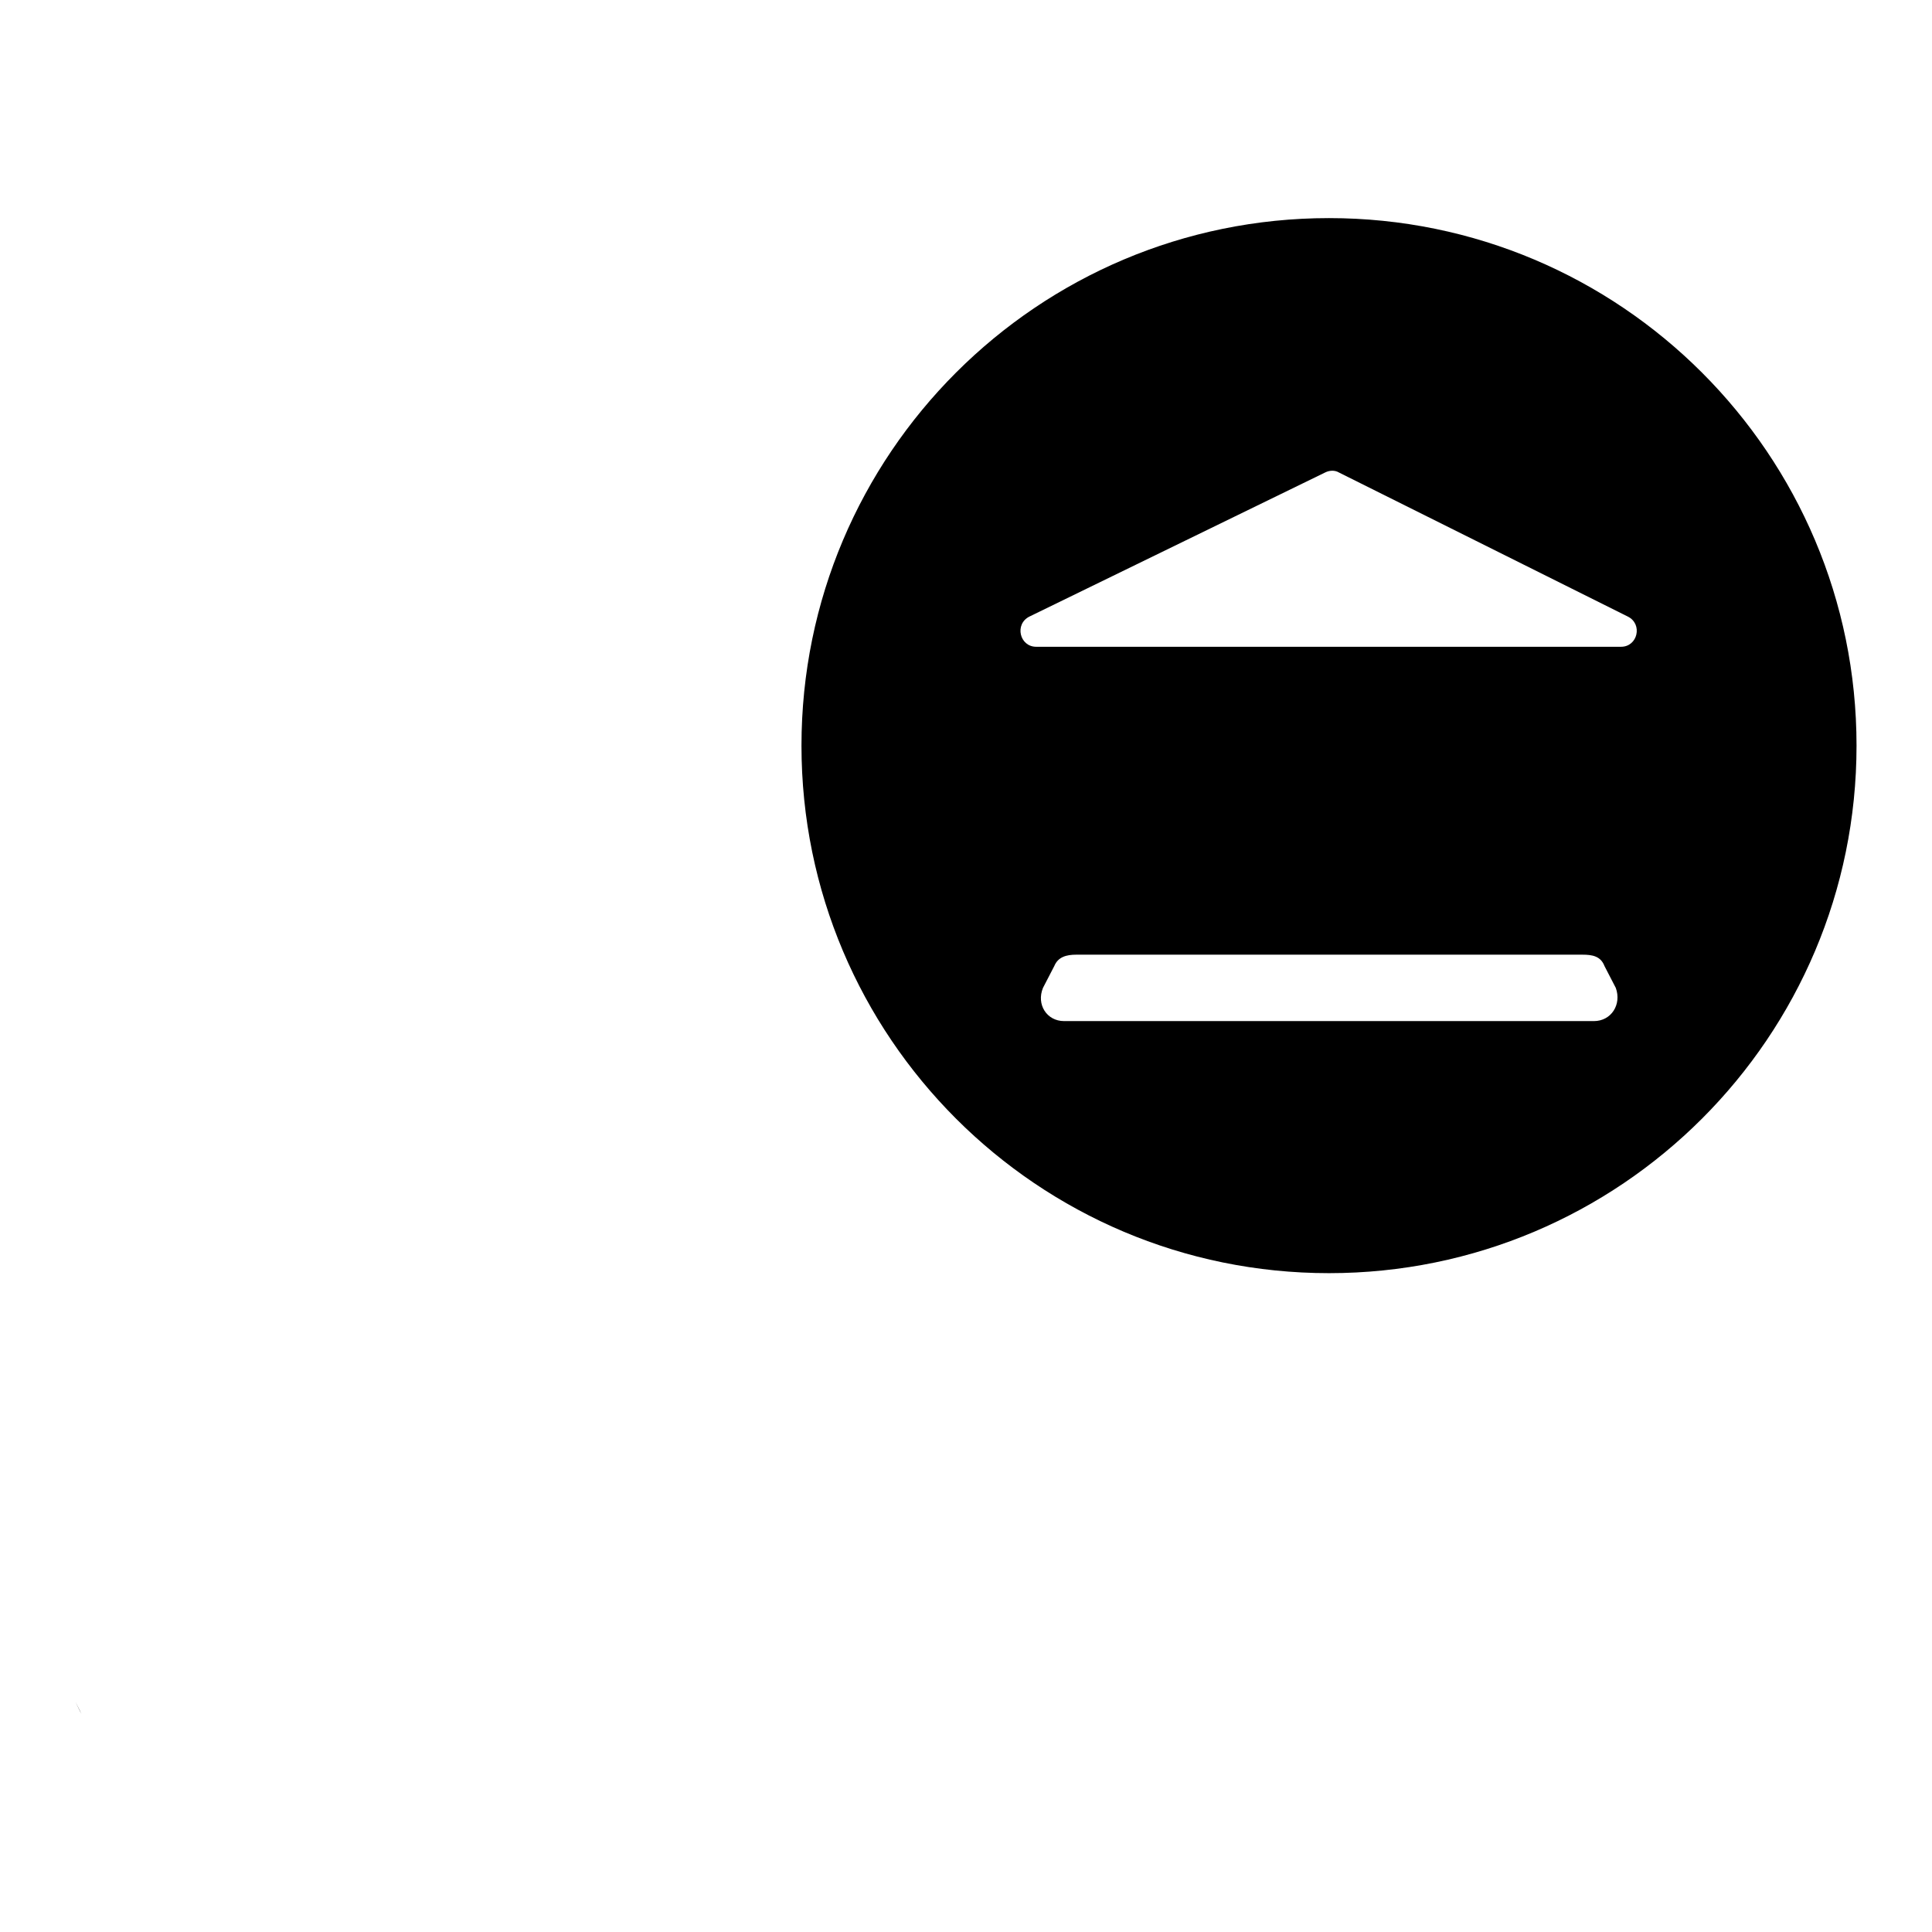 <?xml version="1.0" encoding="utf-8"?>
<!-- Svg Vector Icons : http://www.onlinewebfonts.com/icon -->
<!DOCTYPE svg PUBLIC "-//W3C//DTD SVG 1.1//EN" "http://www.w3.org/Graphics/SVG/1.1/DTD/svg11.dtd">
<svg version="1.1" xmlns="http://www.w3.org/2000/svg" xmlns:xlink="http://www.w3.org/1999/xlink" x="0px" y="0px" viewBox="0 0 256 256" enable-background="new 0 0 256 256" xml:space="preserve">
<g> <path fill="#000000" d="M10.8,227.1c-0.3-0.5-0.5-1-0.8-1.6 M106.2,98.8c0,38.6,31.3,69.9,69.9,69.9c38.6,0,69.9-31.3,69.9-69.9 s-31.3-69.9-69.9-69.9C137.5,28.9,106.2,60.2,106.2,98.8z M211.2,135.3H141c-2.3,0-3.7-2.2-2.8-4.4l1.5-2.9 c0.5-1.2,1.6-1.5,2.9-1.5h67.1c1.3,0,2.4,0.2,2.9,1.5l1.5,2.9C214.9,133.1,213.5,135.3,211.2,135.3L211.2,135.3z M144,88.6v35h8.7 V98.8c0-3.3,2.5-5.9,5.8-5.9c3.3,0,5.8,2.6,5.8,5.9v24.8h5.8V98.8c0-3.3,2.5-5.9,5.8-5.9c3.3,0,5.8,2.6,5.8,5.9v24.8h7.3V98.8 c0-3.3,2.5-5.9,5.8-5.9c3.3,0,5.8,2.6,5.8,5.9v24.8h7.3v-35H144L144,88.6z M215.7,81.7c2,1,1.3,4-0.9,4h-38.7h-38.8 c-2.2,0-2.9-3-0.9-4l39.2-19.1c0.6-0.3,1.3-0.3,1.8,0L215.7,81.7L215.7,81.7z"/></g>
</svg>